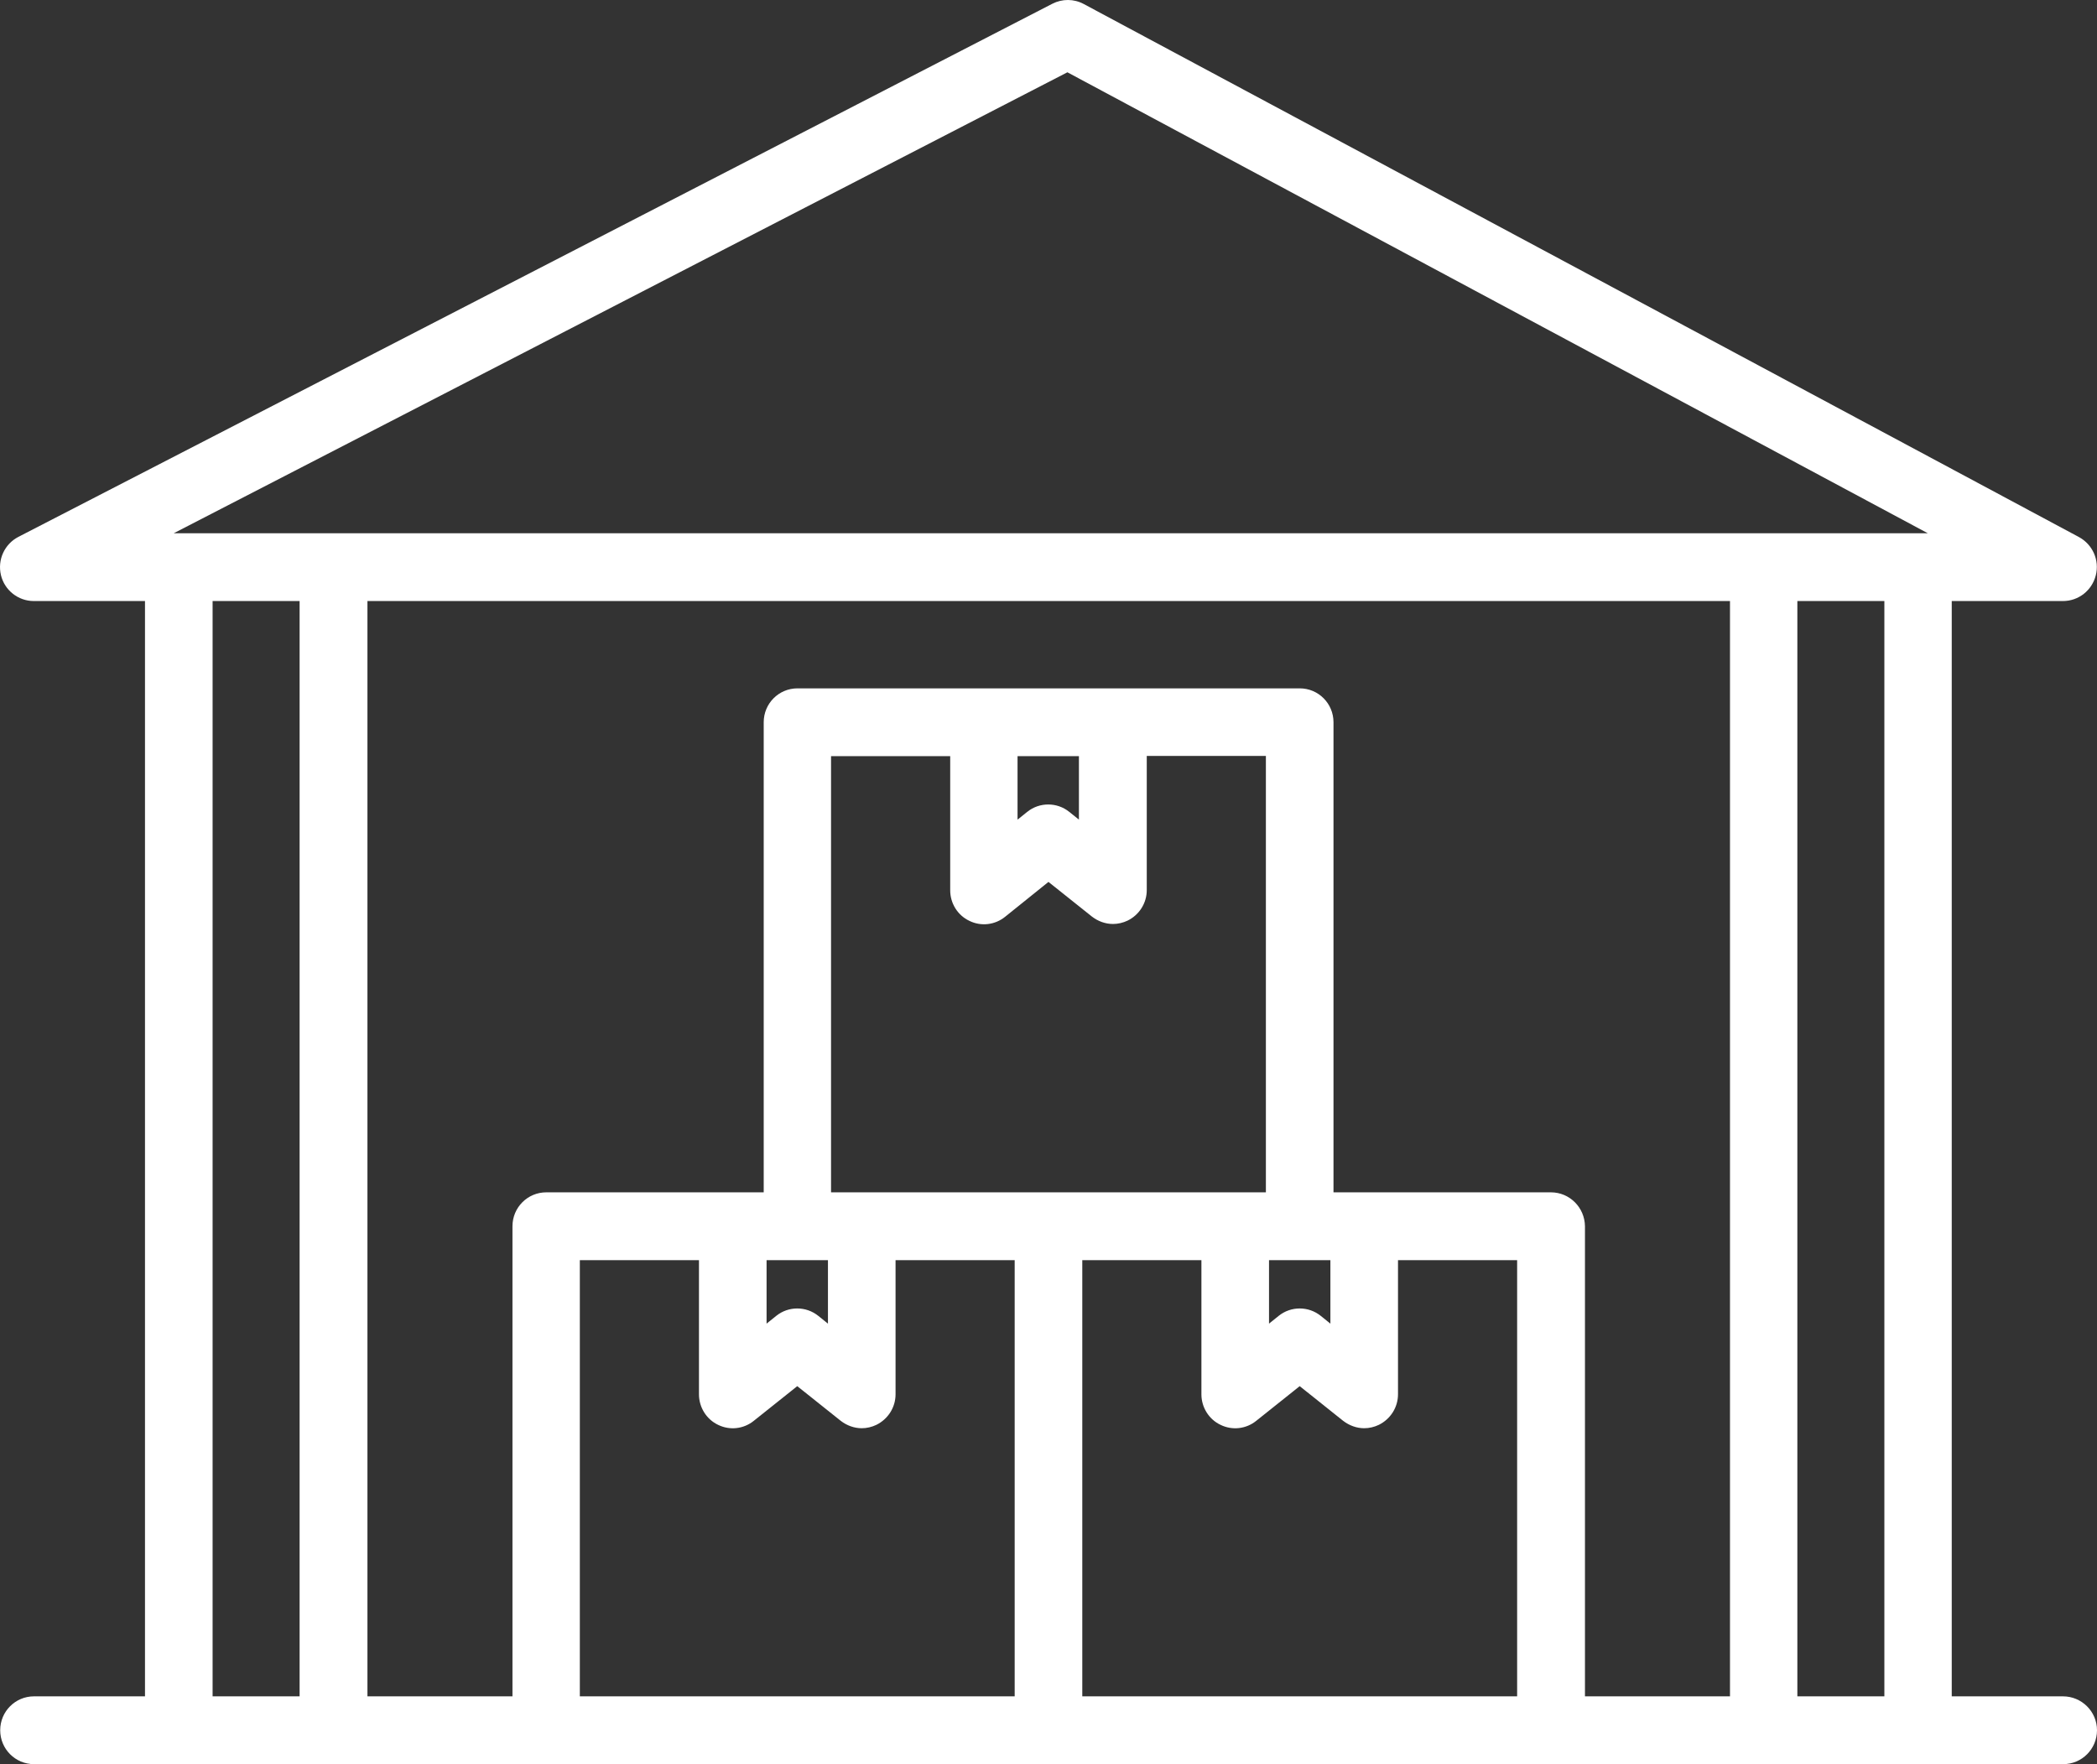 <svg xmlns="http://www.w3.org/2000/svg" width="63" height="53" viewBox="0 0 63 53" fill="none"><rect x="0" y="0" width="63" height="53" fill="#333333" stroke="none"/><path d="M61.977 50.963H58.636V18.057H61.977C62.446 18.057 62.849 17.739 62.964 17.284C63.079 16.829 62.87 16.36 62.46 16.136L32.558 0.12C32.263 -0.039 31.91 -0.039 31.615 0.113L0.553 16.129C0.136 16.345 -0.08 16.815 0.028 17.277C0.136 17.732 0.546 18.057 1.014 18.057H4.356V50.963H1.021C0.46 50.963 0.006 51.418 0.006 51.981C0.006 52.545 0.46 53 1.021 53H61.985C62.546 53 63 52.545 63 51.981C63 51.418 62.539 50.963 61.977 50.963ZM56.612 50.963H53.998V18.057H56.612V50.963ZM46.594 35.821H40.984H40.062V21.698C40.062 21.135 39.609 20.68 39.047 20.68H33.437H29.569H23.959C23.397 20.68 22.944 21.135 22.944 21.698V35.821H22.022H16.412C15.85 35.821 15.396 36.276 15.396 36.84V50.963H11.039V18.057H51.974V50.963H47.617V36.84C47.61 36.276 47.156 35.821 46.594 35.821ZM31.499 35.821H25.889H24.967V22.717H28.547V26.748C28.547 27.138 28.77 27.499 29.123 27.665C29.476 27.839 29.893 27.788 30.196 27.543L31.499 26.495L32.803 27.535C32.99 27.68 33.213 27.759 33.437 27.759C33.588 27.759 33.739 27.723 33.876 27.658C34.229 27.485 34.452 27.131 34.452 26.741V22.71H38.031V35.821H37.11H31.499ZM23.03 37.858H23.952H24.874V39.766L24.586 39.534C24.398 39.383 24.175 39.31 23.952 39.31C23.729 39.31 23.505 39.383 23.318 39.534L23.03 39.766V37.858ZM30.578 22.717H32.414V24.624L32.126 24.393C31.939 24.241 31.715 24.169 31.492 24.169C31.269 24.169 31.046 24.241 30.858 24.393L30.57 24.624V22.717H30.578ZM38.125 37.858H39.047H39.969V39.766L39.681 39.534C39.493 39.383 39.27 39.31 39.047 39.31C38.824 39.31 38.6 39.383 38.413 39.534L38.125 39.766V37.858ZM32.068 2.172L57.916 16.02H5.22L32.068 2.172ZM6.387 18.057H9.001V50.963H6.387V18.057ZM17.42 37.858H20.999V41.889C20.999 42.279 21.223 42.641 21.575 42.807C21.928 42.98 22.346 42.93 22.648 42.684L23.952 41.644L25.256 42.684C25.443 42.829 25.666 42.908 25.889 42.908C26.04 42.908 26.192 42.872 26.328 42.807C26.681 42.633 26.905 42.279 26.905 41.889V37.858H30.484V50.963H17.42V37.858ZM32.515 50.963V37.858H36.094V41.889C36.094 42.279 36.317 42.641 36.67 42.807C37.023 42.98 37.441 42.93 37.743 42.684L39.047 41.644L40.35 42.684C40.538 42.829 40.761 42.908 40.984 42.908C41.135 42.908 41.287 42.872 41.423 42.807C41.776 42.633 42 42.279 42 41.889V37.858H45.579V50.963H32.515Z" fill="white"></path></svg>